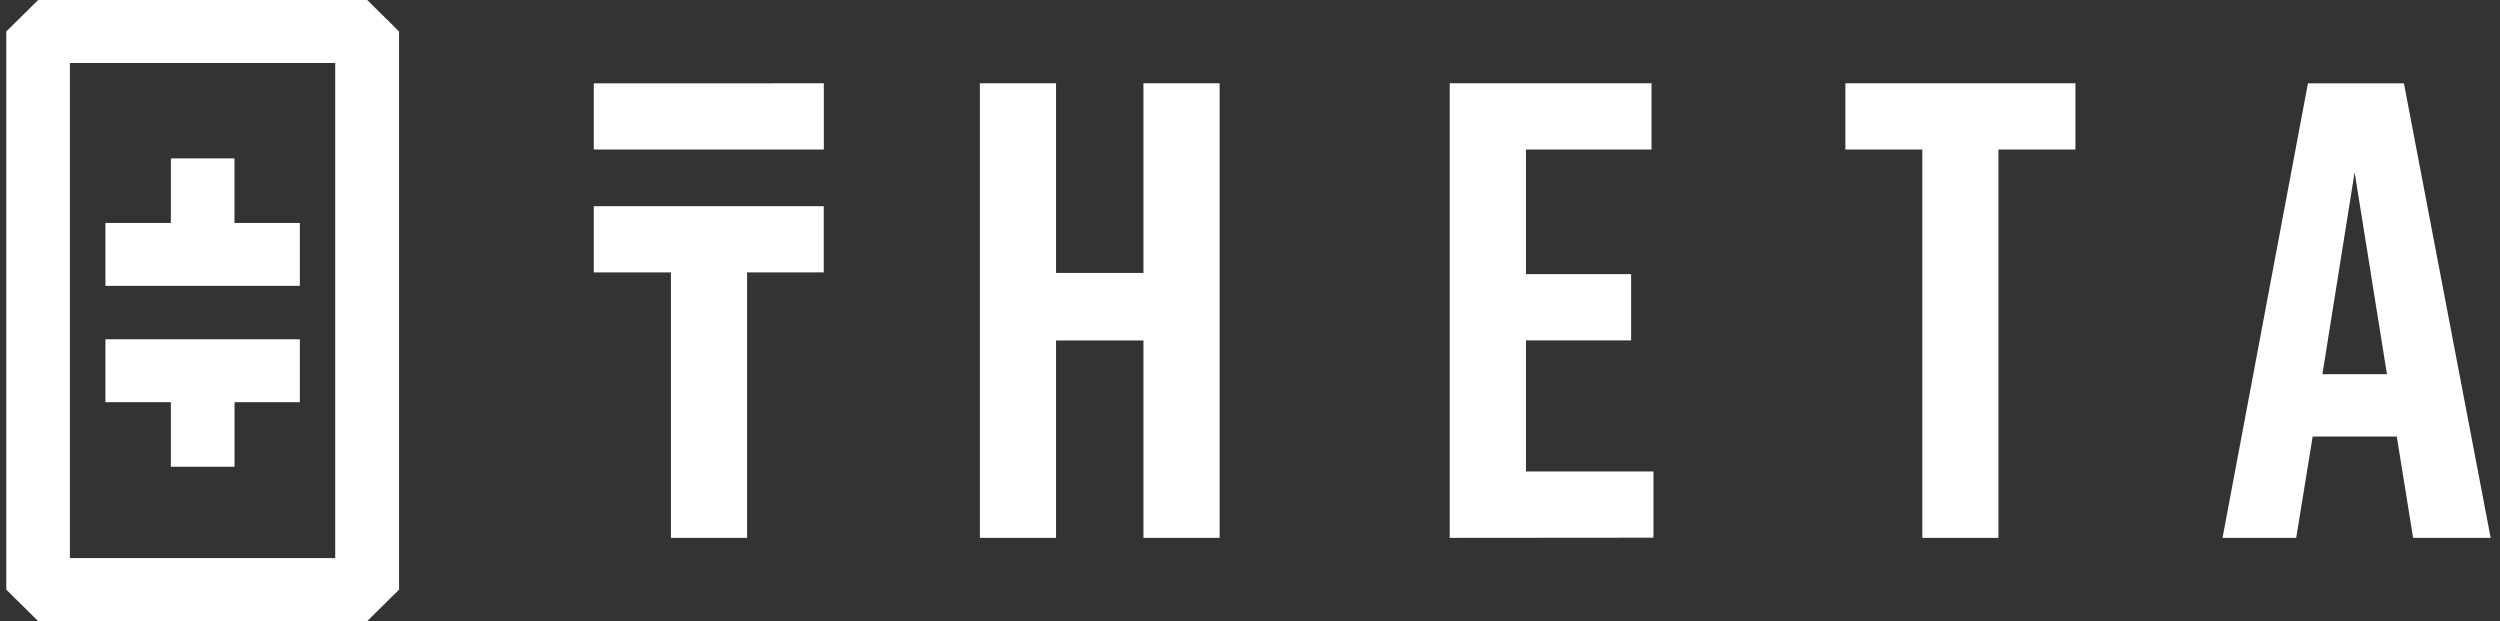 <svg width='161' height='40' viewBox='0 0 161 40' fill='none' xmlns='http://www.w3.org/2000/svg'><rect x="0" y="0" width="161" height="40" fill="#333333" stroke="none"/><g clip-path='url(#clip0_28599_722)'><path d='M23.644 -0.005H2.462L0.405 2.027V37.973L2.462 40.005H23.644L25.7 37.973V2.027L23.644 -0.005ZM21.587 35.941H4.502V4.059H21.587V35.941Z' fill='white'/><path d='M19.309 14.358H15.1V10.199H11.004V14.358H6.79V18.409H19.309V14.358Z' fill='white'/><path d='M11.004 30.058H15.105V25.901H19.309V21.849H6.79V25.9H11.004V30.058Z' fill='white'/><path d='M68.009 5.364V17.575H73.639V5.364H78.543V34.637H73.639V21.924H68.009V34.637H63.105V5.364H68.009ZM93.361 34.637V5.364H106.357V9.629H98.272V17.656H105.044V21.921H98.272V30.361H106.483V34.626L93.361 34.637ZM133.656 9.631H128.7V34.637H123.796V9.631H118.843V5.364H133.658L133.656 9.631ZM154.353 28.115H148.935L147.876 34.638H143.131L148.632 5.366H154.812L160.399 34.638H155.405L154.353 28.115ZM153.72 24.1L151.638 11.092L149.564 24.097L153.72 24.1ZM38.239 5.366V9.631H53.054V5.364L38.239 5.366ZM38.239 17.544H43.208V34.638H48.112V17.542H53.049V13.28H38.239V17.544Z' fill='white'/></g><defs><clipPath id='clip0_28599_722'><rect width='160' height='40' fill='white' transform='translate(0.405)'/></clipPath></defs></svg>